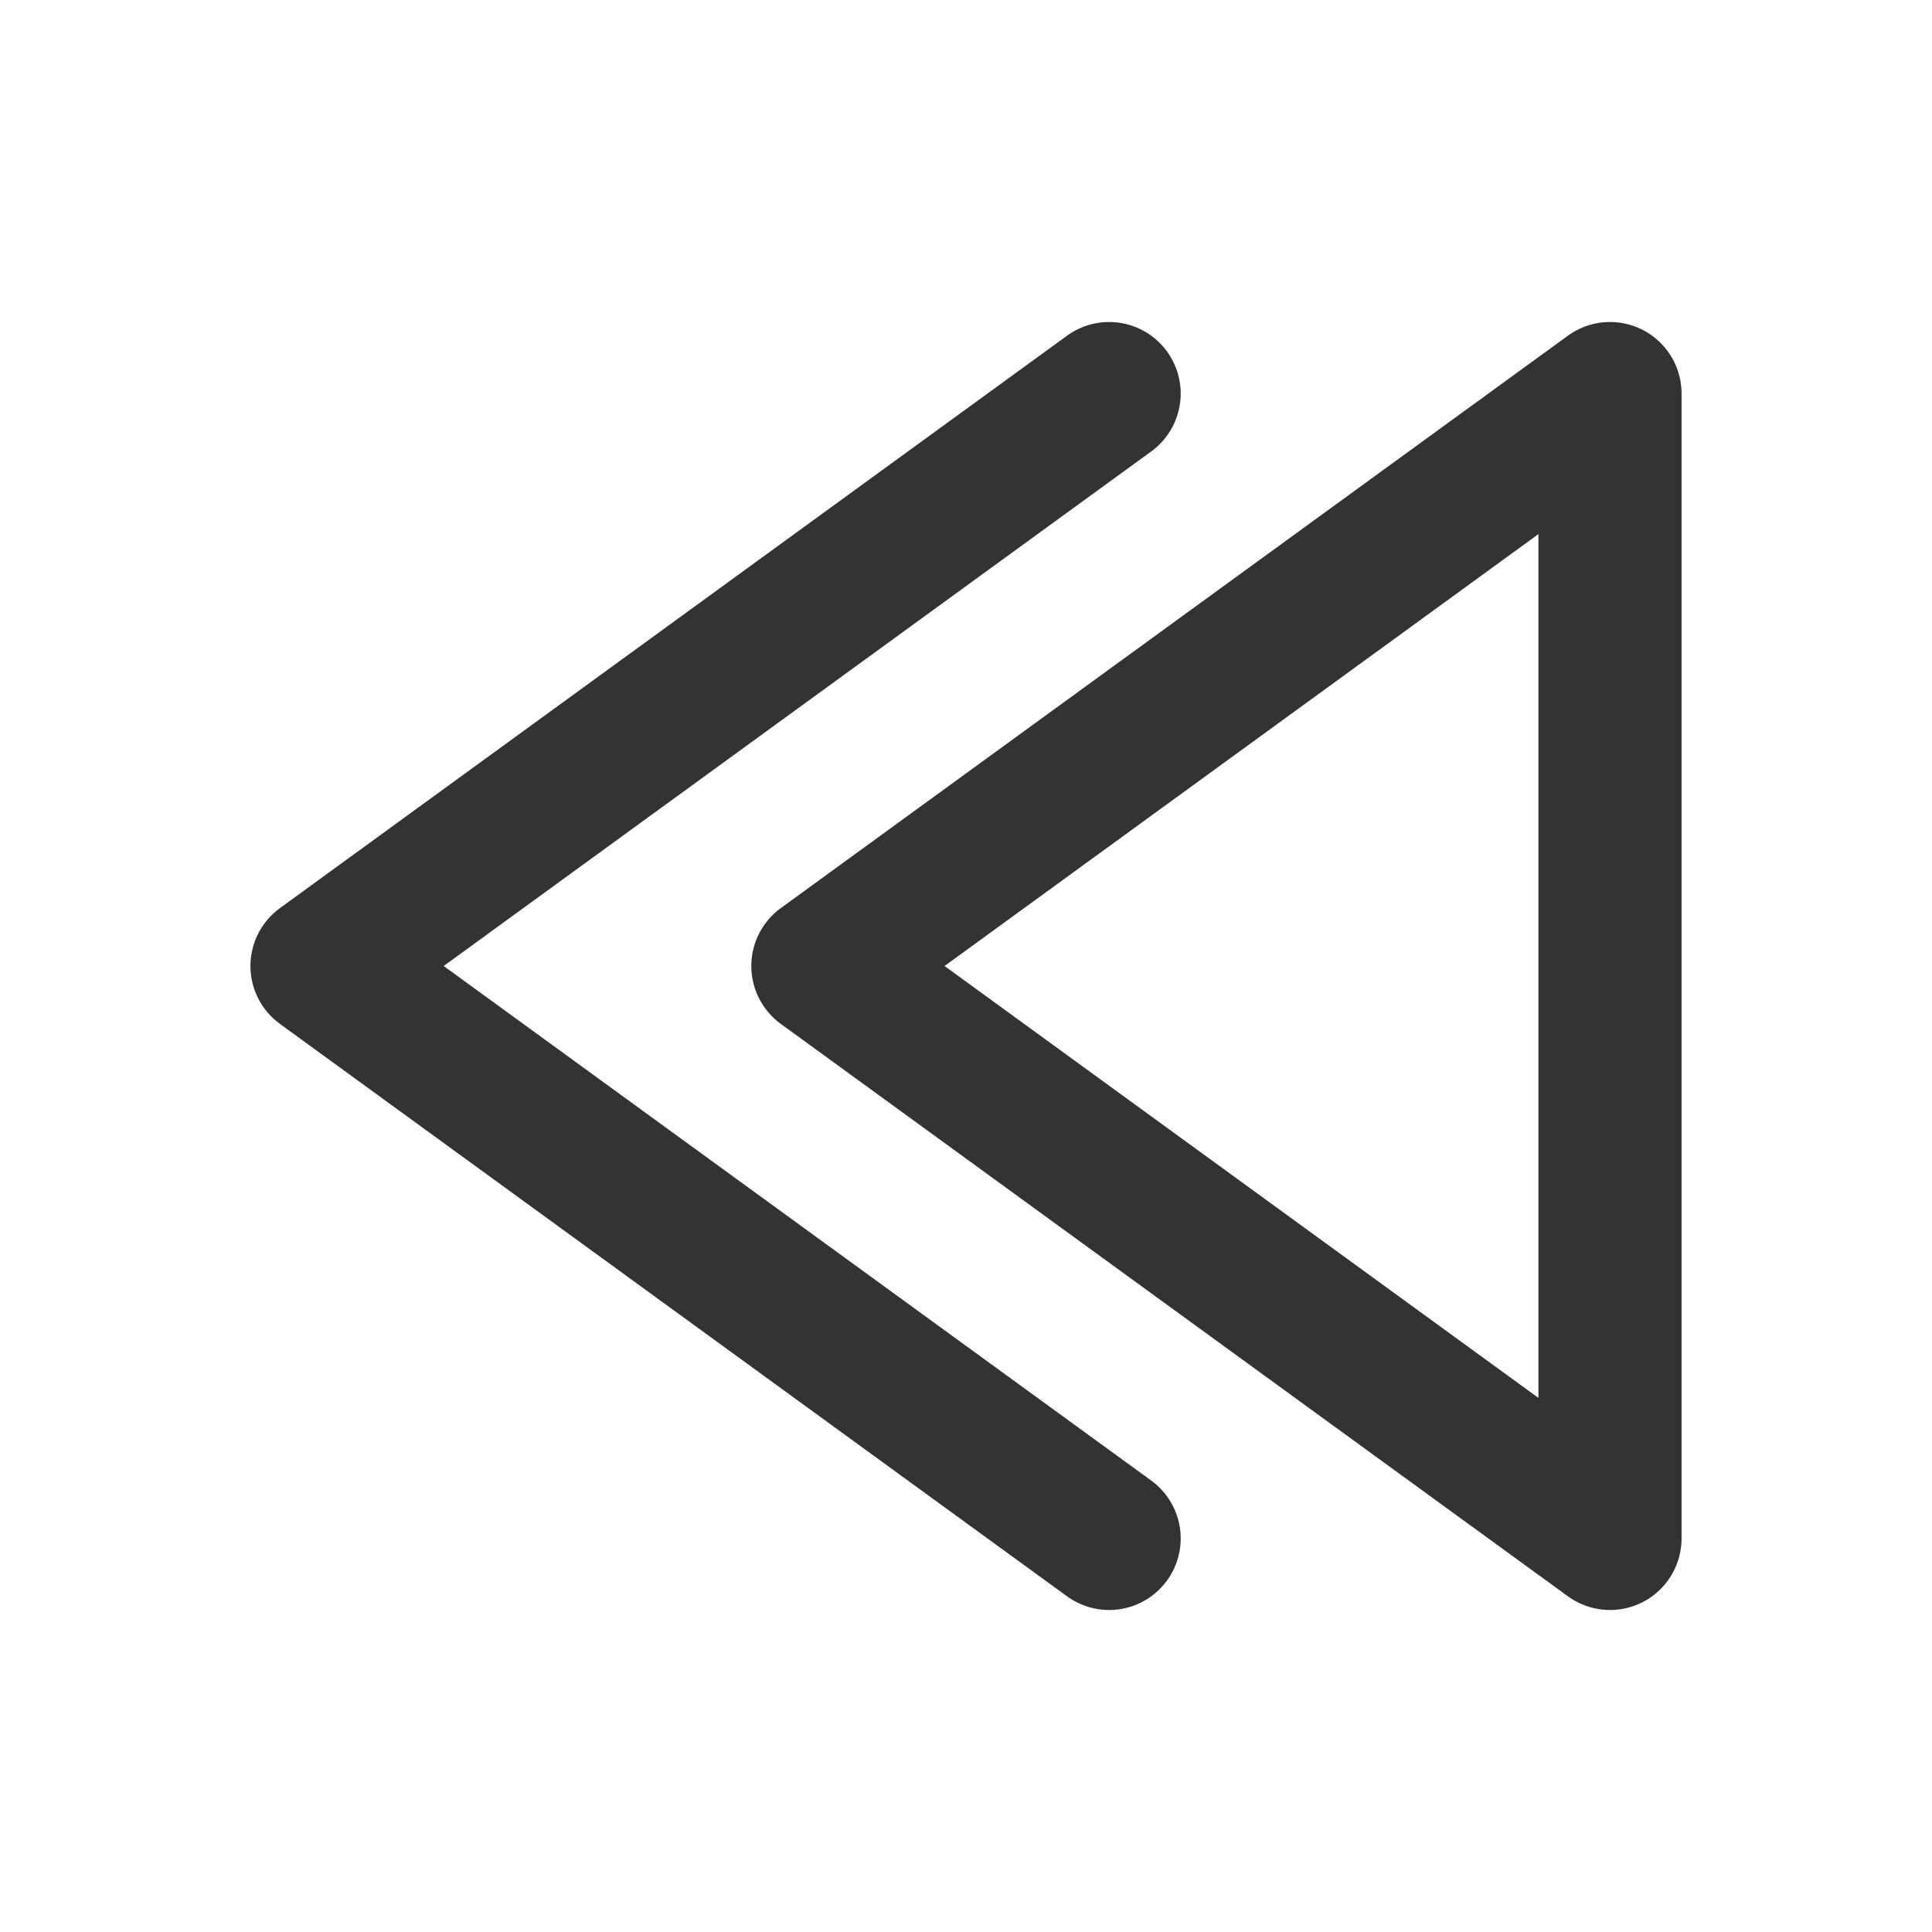 <?xml version="1.0" encoding="utf-8"?><!-- Скачано с сайта svg4.ru / Downloaded from svg4.ru -->
<svg width="800px" height="800px" viewBox="0 0 24 24" fill="none" xmlns="http://www.w3.org/2000/svg">
<path d="M10.222 12L20 19.111L20 4.889L10.222 12Z" stroke="#333333" stroke-width="1.778" stroke-linecap="round" stroke-linejoin="round"/>
<path d="M13.778 19.111L4 12L13.778 4.889" stroke="#333333" stroke-width="1.778" stroke-linecap="round" stroke-linejoin="round"/>
</svg>